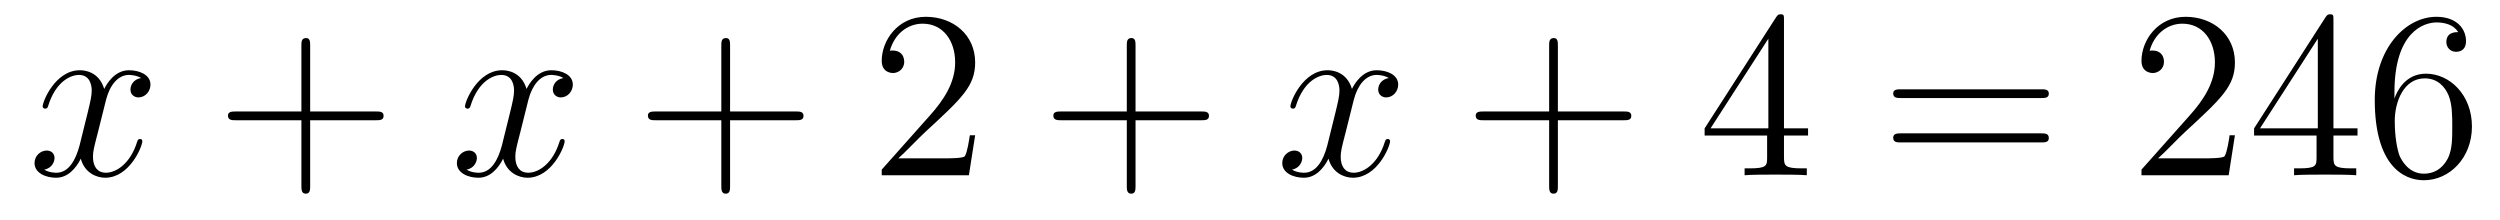 <?xml version='1.0'?>
<!-- This file was generated by dvisvgm 1.9.2 -->
<svg height='11pt' version='1.1' viewBox='0 -11 125 11' width='125pt' xmlns='http://www.w3.org/2000/svg' xmlns:xlink='http://www.w3.org/1999/xlink'>
<g id='page1'>
<g transform='matrix(1 0 0 1 -127 652)'>
<path d='M134.055 -659.098C133.664 -659.035 133.523 -658.738 133.523 -658.52C133.523 -658.238 133.758 -658.129 133.914 -658.129C134.273 -658.129 134.523 -658.441 134.523 -658.77C134.523 -659.27 133.961 -659.488 133.445 -659.488C132.727 -659.488 132.32 -658.785 132.211 -658.551C131.945 -659.441 131.195 -659.488 130.992 -659.488C129.773 -659.488 129.133 -657.941 129.133 -657.676C129.133 -657.629 129.18 -657.566 129.258 -657.566C129.352 -657.566 129.383 -657.629 129.398 -657.676C129.805 -659.004 130.602 -659.254 130.945 -659.254C131.492 -659.254 131.586 -658.754 131.586 -658.473C131.586 -658.207 131.523 -657.941 131.383 -657.363L130.977 -655.723C130.789 -655.02 130.445 -654.363 129.82 -654.363C129.758 -654.363 129.461 -654.363 129.211 -654.519C129.633 -654.598 129.727 -654.957 129.727 -655.098C129.727 -655.332 129.555 -655.473 129.336 -655.473C129.039 -655.473 128.727 -655.223 128.727 -654.848C128.727 -654.348 129.289 -654.113 129.805 -654.113C130.383 -654.113 130.789 -654.566 131.039 -655.066C131.227 -654.363 131.82 -654.113 132.258 -654.113C133.477 -654.113 134.117 -655.676 134.117 -655.941C134.117 -656.004 134.07 -656.051 134.008 -656.051C133.898 -656.051 133.883 -655.988 133.852 -655.895C133.523 -654.848 132.836 -654.363 132.289 -654.363C131.883 -654.363 131.648 -654.66 131.648 -655.16C131.648 -655.426 131.695 -655.613 131.898 -656.394L132.305 -658.02C132.492 -658.738 132.898 -659.254 133.445 -659.254C133.461 -659.254 133.805 -659.254 134.055 -659.098ZM134.996 -654.238' fill-rule='evenodd'/>
<path d='M142.508 -656.988H145.805C145.977 -656.988 146.18 -656.988 146.18 -657.207S145.977 -657.426 145.805 -657.426H142.508V-660.723C142.508 -660.894 142.508 -661.098 142.305 -661.098C142.07 -661.098 142.07 -660.894 142.07 -660.723V-657.426H138.789C138.617 -657.426 138.398 -657.426 138.398 -657.223C138.398 -656.988 138.602 -656.988 138.789 -656.988H142.07V-653.707C142.07 -653.535 142.07 -653.316 142.289 -653.316S142.508 -653.52 142.508 -653.707V-656.988ZM146.875 -654.238' fill-rule='evenodd'/>
<path d='M155.172 -659.098C154.781 -659.035 154.641 -658.738 154.641 -658.52C154.641 -658.238 154.875 -658.129 155.031 -658.129C155.391 -658.129 155.641 -658.441 155.641 -658.77C155.641 -659.27 155.078 -659.488 154.563 -659.488C153.844 -659.488 153.438 -658.785 153.328 -658.551C153.063 -659.441 152.313 -659.488 152.109 -659.488C150.891 -659.488 150.25 -657.941 150.25 -657.676C150.25 -657.629 150.297 -657.566 150.375 -657.566C150.469 -657.566 150.5 -657.629 150.516 -657.676C150.922 -659.004 151.719 -659.254 152.063 -659.254C152.609 -659.254 152.703 -658.754 152.703 -658.473C152.703 -658.207 152.641 -657.941 152.5 -657.363L152.094 -655.723C151.906 -655.02 151.563 -654.363 150.938 -654.363C150.875 -654.363 150.578 -654.363 150.328 -654.519C150.75 -654.598 150.844 -654.957 150.844 -655.098C150.844 -655.332 150.672 -655.473 150.453 -655.473C150.156 -655.473 149.844 -655.223 149.844 -654.848C149.844 -654.348 150.406 -654.113 150.922 -654.113C151.5 -654.113 151.906 -654.566 152.156 -655.066C152.344 -654.363 152.937 -654.113 153.375 -654.113C154.594 -654.113 155.234 -655.676 155.234 -655.941C155.234 -656.004 155.187 -656.051 155.125 -656.051C155.016 -656.051 155 -655.988 154.969 -655.895C154.641 -654.848 153.953 -654.363 153.406 -654.363C153 -654.363 152.766 -654.66 152.766 -655.16C152.766 -655.426 152.813 -655.613 153.016 -656.394L153.422 -658.02C153.609 -658.738 154.016 -659.254 154.563 -659.254C154.578 -659.254 154.922 -659.254 155.172 -659.098ZM156.113 -654.238' fill-rule='evenodd'/>
<path d='M163.504 -656.988H166.801C166.973 -656.988 167.176 -656.988 167.176 -657.207S166.973 -657.426 166.801 -657.426H163.504V-660.723C163.504 -660.894 163.504 -661.098 163.301 -661.098C163.066 -661.098 163.066 -660.894 163.066 -660.723V-657.426H159.785C159.613 -657.426 159.395 -657.426 159.395 -657.223C159.395 -656.988 159.598 -656.988 159.785 -656.988H163.066V-653.707C163.066 -653.535 163.066 -653.316 163.285 -653.316S163.504 -653.52 163.504 -653.707V-656.988ZM167.871 -654.238' fill-rule='evenodd'/>
<path d='M175.758 -656.238H175.492C175.461 -656.035 175.367 -655.379 175.242 -655.191C175.164 -655.082 174.477 -655.082 174.117 -655.082H171.914C172.242 -655.363 172.961 -656.129 173.273 -656.41C175.086 -658.082 175.758 -658.691 175.758 -659.879C175.758 -661.254 174.664 -662.16 173.289 -662.16C171.898 -662.16 171.086 -660.988 171.086 -659.957C171.086 -659.348 171.617 -659.348 171.648 -659.348C171.898 -659.348 172.211 -659.535 172.211 -659.91C172.211 -660.254 171.992 -660.473 171.648 -660.473C171.539 -660.473 171.523 -660.473 171.492 -660.457C171.711 -661.269 172.352 -661.816 173.133 -661.816C174.148 -661.816 174.758 -660.973 174.758 -659.879C174.758 -658.863 174.18 -657.988 173.492 -657.223L171.086 -654.519V-654.238H175.445L175.758 -656.238ZM176.387 -654.238' fill-rule='evenodd'/>
<path d='M183.777 -656.988H187.074C187.246 -656.988 187.449 -656.988 187.449 -657.207S187.246 -657.426 187.074 -657.426H183.777V-660.723C183.777 -660.894 183.777 -661.098 183.574 -661.098C183.34 -661.098 183.34 -660.894 183.34 -660.723V-657.426H180.059C179.887 -657.426 179.668 -657.426 179.668 -657.223C179.668 -656.988 179.871 -656.988 180.059 -656.988H183.34V-653.707C183.34 -653.535 183.34 -653.316 183.559 -653.316C183.777 -653.316 183.777 -653.52 183.777 -653.707V-656.988ZM188.145 -654.238' fill-rule='evenodd'/>
<path d='M196.441 -659.098C196.051 -659.035 195.91 -658.738 195.91 -658.52C195.91 -658.238 196.145 -658.129 196.301 -658.129C196.66 -658.129 196.91 -658.441 196.91 -658.77C196.91 -659.27 196.348 -659.488 195.832 -659.488C195.113 -659.488 194.707 -658.785 194.598 -658.551C194.332 -659.441 193.582 -659.488 193.379 -659.488C192.16 -659.488 191.52 -657.941 191.52 -657.676C191.52 -657.629 191.566 -657.566 191.645 -657.566C191.738 -657.566 191.769 -657.629 191.785 -657.676C192.192 -659.004 192.989 -659.254 193.332 -659.254C193.879 -659.254 193.973 -658.754 193.973 -658.473C193.973 -658.207 193.91 -657.941 193.77 -657.363L193.363 -655.723C193.176 -655.02 192.832 -654.363 192.208 -654.363C192.144 -654.363 191.848 -654.363 191.598 -654.519C192.019 -654.598 192.113 -654.957 192.113 -655.098C192.113 -655.332 191.941 -655.473 191.723 -655.473C191.426 -655.473 191.113 -655.223 191.113 -654.848C191.113 -654.348 191.676 -654.113 192.192 -654.113C192.769 -654.113 193.176 -654.566 193.426 -655.066C193.613 -654.363 194.207 -654.113 194.645 -654.113C195.863 -654.113 196.504 -655.676 196.504 -655.941C196.504 -656.004 196.457 -656.051 196.394 -656.051C196.285 -656.051 196.27 -655.988 196.238 -655.895C195.91 -654.848 195.223 -654.363 194.676 -654.363C194.269 -654.363 194.035 -654.66 194.035 -655.16C194.035 -655.426 194.082 -655.613 194.285 -656.394L194.692 -658.02C194.879 -658.738 195.286 -659.254 195.832 -659.254C195.847 -659.254 196.192 -659.254 196.441 -659.098ZM197.383 -654.238' fill-rule='evenodd'/>
<path d='M204.894 -656.988H208.192C208.363 -656.988 208.566 -656.988 208.566 -657.207S208.363 -657.426 208.192 -657.426H204.894V-660.723C204.894 -660.894 204.894 -661.098 204.691 -661.098C204.457 -661.098 204.457 -660.894 204.457 -660.723V-657.426H201.175C201.004 -657.426 200.785 -657.426 200.785 -657.223C200.785 -656.988 200.988 -656.988 201.175 -656.988H204.457V-653.707C204.457 -653.535 204.457 -653.316 204.676 -653.316S204.894 -653.52 204.894 -653.707V-656.988ZM209.262 -654.238' fill-rule='evenodd'/>
<path d='M216.199 -662.004C216.199 -662.223 216.199 -662.285 216.043 -662.285C215.95 -662.285 215.903 -662.285 215.809 -662.145L212.231 -656.582V-656.223H215.356V-655.145C215.356 -654.707 215.34 -654.582 214.465 -654.582H214.23V-654.238C214.496 -654.27 215.449 -654.27 215.777 -654.27C216.106 -654.27 217.058 -654.27 217.34 -654.238V-654.582H217.105C216.246 -654.582 216.199 -654.707 216.199 -655.145V-656.223H217.403V-656.582H216.199V-662.004ZM215.418 -661.066V-656.582H212.527L215.418 -661.066ZM217.781 -654.238' fill-rule='evenodd'/>
<path d='M229.067 -658.098C229.238 -658.098 229.441 -658.098 229.441 -658.316C229.441 -658.535 229.238 -658.535 229.067 -658.535H222.05C221.879 -658.535 221.66 -658.535 221.66 -658.332C221.66 -658.098 221.863 -658.098 222.05 -658.098H229.067ZM229.067 -655.879C229.238 -655.879 229.441 -655.879 229.441 -656.098C229.441 -656.332 229.238 -656.332 229.067 -656.332H222.05C221.879 -656.332 221.66 -656.332 221.66 -656.113C221.66 -655.879 221.863 -655.879 222.05 -655.879H229.067ZM230.137 -654.238' fill-rule='evenodd'/>
<path d='M238.746 -656.238H238.481C238.45 -656.035 238.356 -655.379 238.23 -655.191C238.152 -655.082 237.464 -655.082 237.106 -655.082H234.902C235.23 -655.363 235.949 -656.129 236.262 -656.41C238.074 -658.082 238.746 -658.691 238.746 -659.879C238.746 -661.254 237.653 -662.16 236.278 -662.16C234.887 -662.16 234.074 -660.988 234.074 -659.957C234.074 -659.348 234.606 -659.348 234.637 -659.348C234.887 -659.348 235.199 -659.535 235.199 -659.91C235.199 -660.254 234.98 -660.473 234.637 -660.473C234.527 -660.473 234.511 -660.473 234.48 -660.457C234.7 -661.269 235.34 -661.816 236.122 -661.816C237.137 -661.816 237.746 -660.973 237.746 -659.879C237.746 -658.863 237.168 -657.988 236.48 -657.223L234.074 -654.519V-654.238H238.434L238.746 -656.238ZM243.672 -662.004C243.672 -662.223 243.672 -662.285 243.516 -662.285C243.422 -662.285 243.376 -662.285 243.281 -662.145L239.704 -656.582V-656.223H242.828V-655.145C242.828 -654.707 242.813 -654.582 241.938 -654.582H241.703V-654.238C241.969 -654.27 242.922 -654.27 243.25 -654.27C243.578 -654.27 244.531 -654.27 244.812 -654.238V-654.582H244.578C243.719 -654.582 243.672 -654.707 243.672 -655.145V-656.223H244.876V-656.582H243.672V-662.004ZM242.891 -661.066V-656.582H240L242.891 -661.066ZM246.722 -658.379C246.722 -661.41 248.191 -661.879 248.832 -661.879C249.254 -661.879 249.691 -661.754 249.91 -661.395C249.769 -661.395 249.317 -661.395 249.317 -660.894C249.317 -660.645 249.504 -660.41 249.8 -660.41C250.114 -660.41 250.301 -660.598 250.301 -660.941C250.301 -661.551 249.847 -662.16 248.816 -662.16C247.316 -662.16 245.738 -660.629 245.738 -658.004C245.738 -654.723 247.176 -653.988 248.191 -653.988C249.488 -653.988 250.597 -655.113 250.597 -656.676C250.597 -658.254 249.488 -659.316 248.3 -659.316C247.238 -659.316 246.832 -658.395 246.722 -658.066V-658.379ZM248.191 -654.316C247.441 -654.316 247.082 -654.973 246.973 -655.223C246.863 -655.535 246.738 -656.129 246.738 -656.957C246.738 -657.894 247.176 -659.082 248.238 -659.082C248.894 -659.082 249.254 -658.644 249.426 -658.238C249.613 -657.785 249.613 -657.191 249.613 -656.676C249.613 -656.066 249.613 -655.535 249.395 -655.082C249.097 -654.519 248.66 -654.316 248.191 -654.316ZM251.132 -654.238' fill-rule='evenodd'/>
</g>
</g>
</svg>
